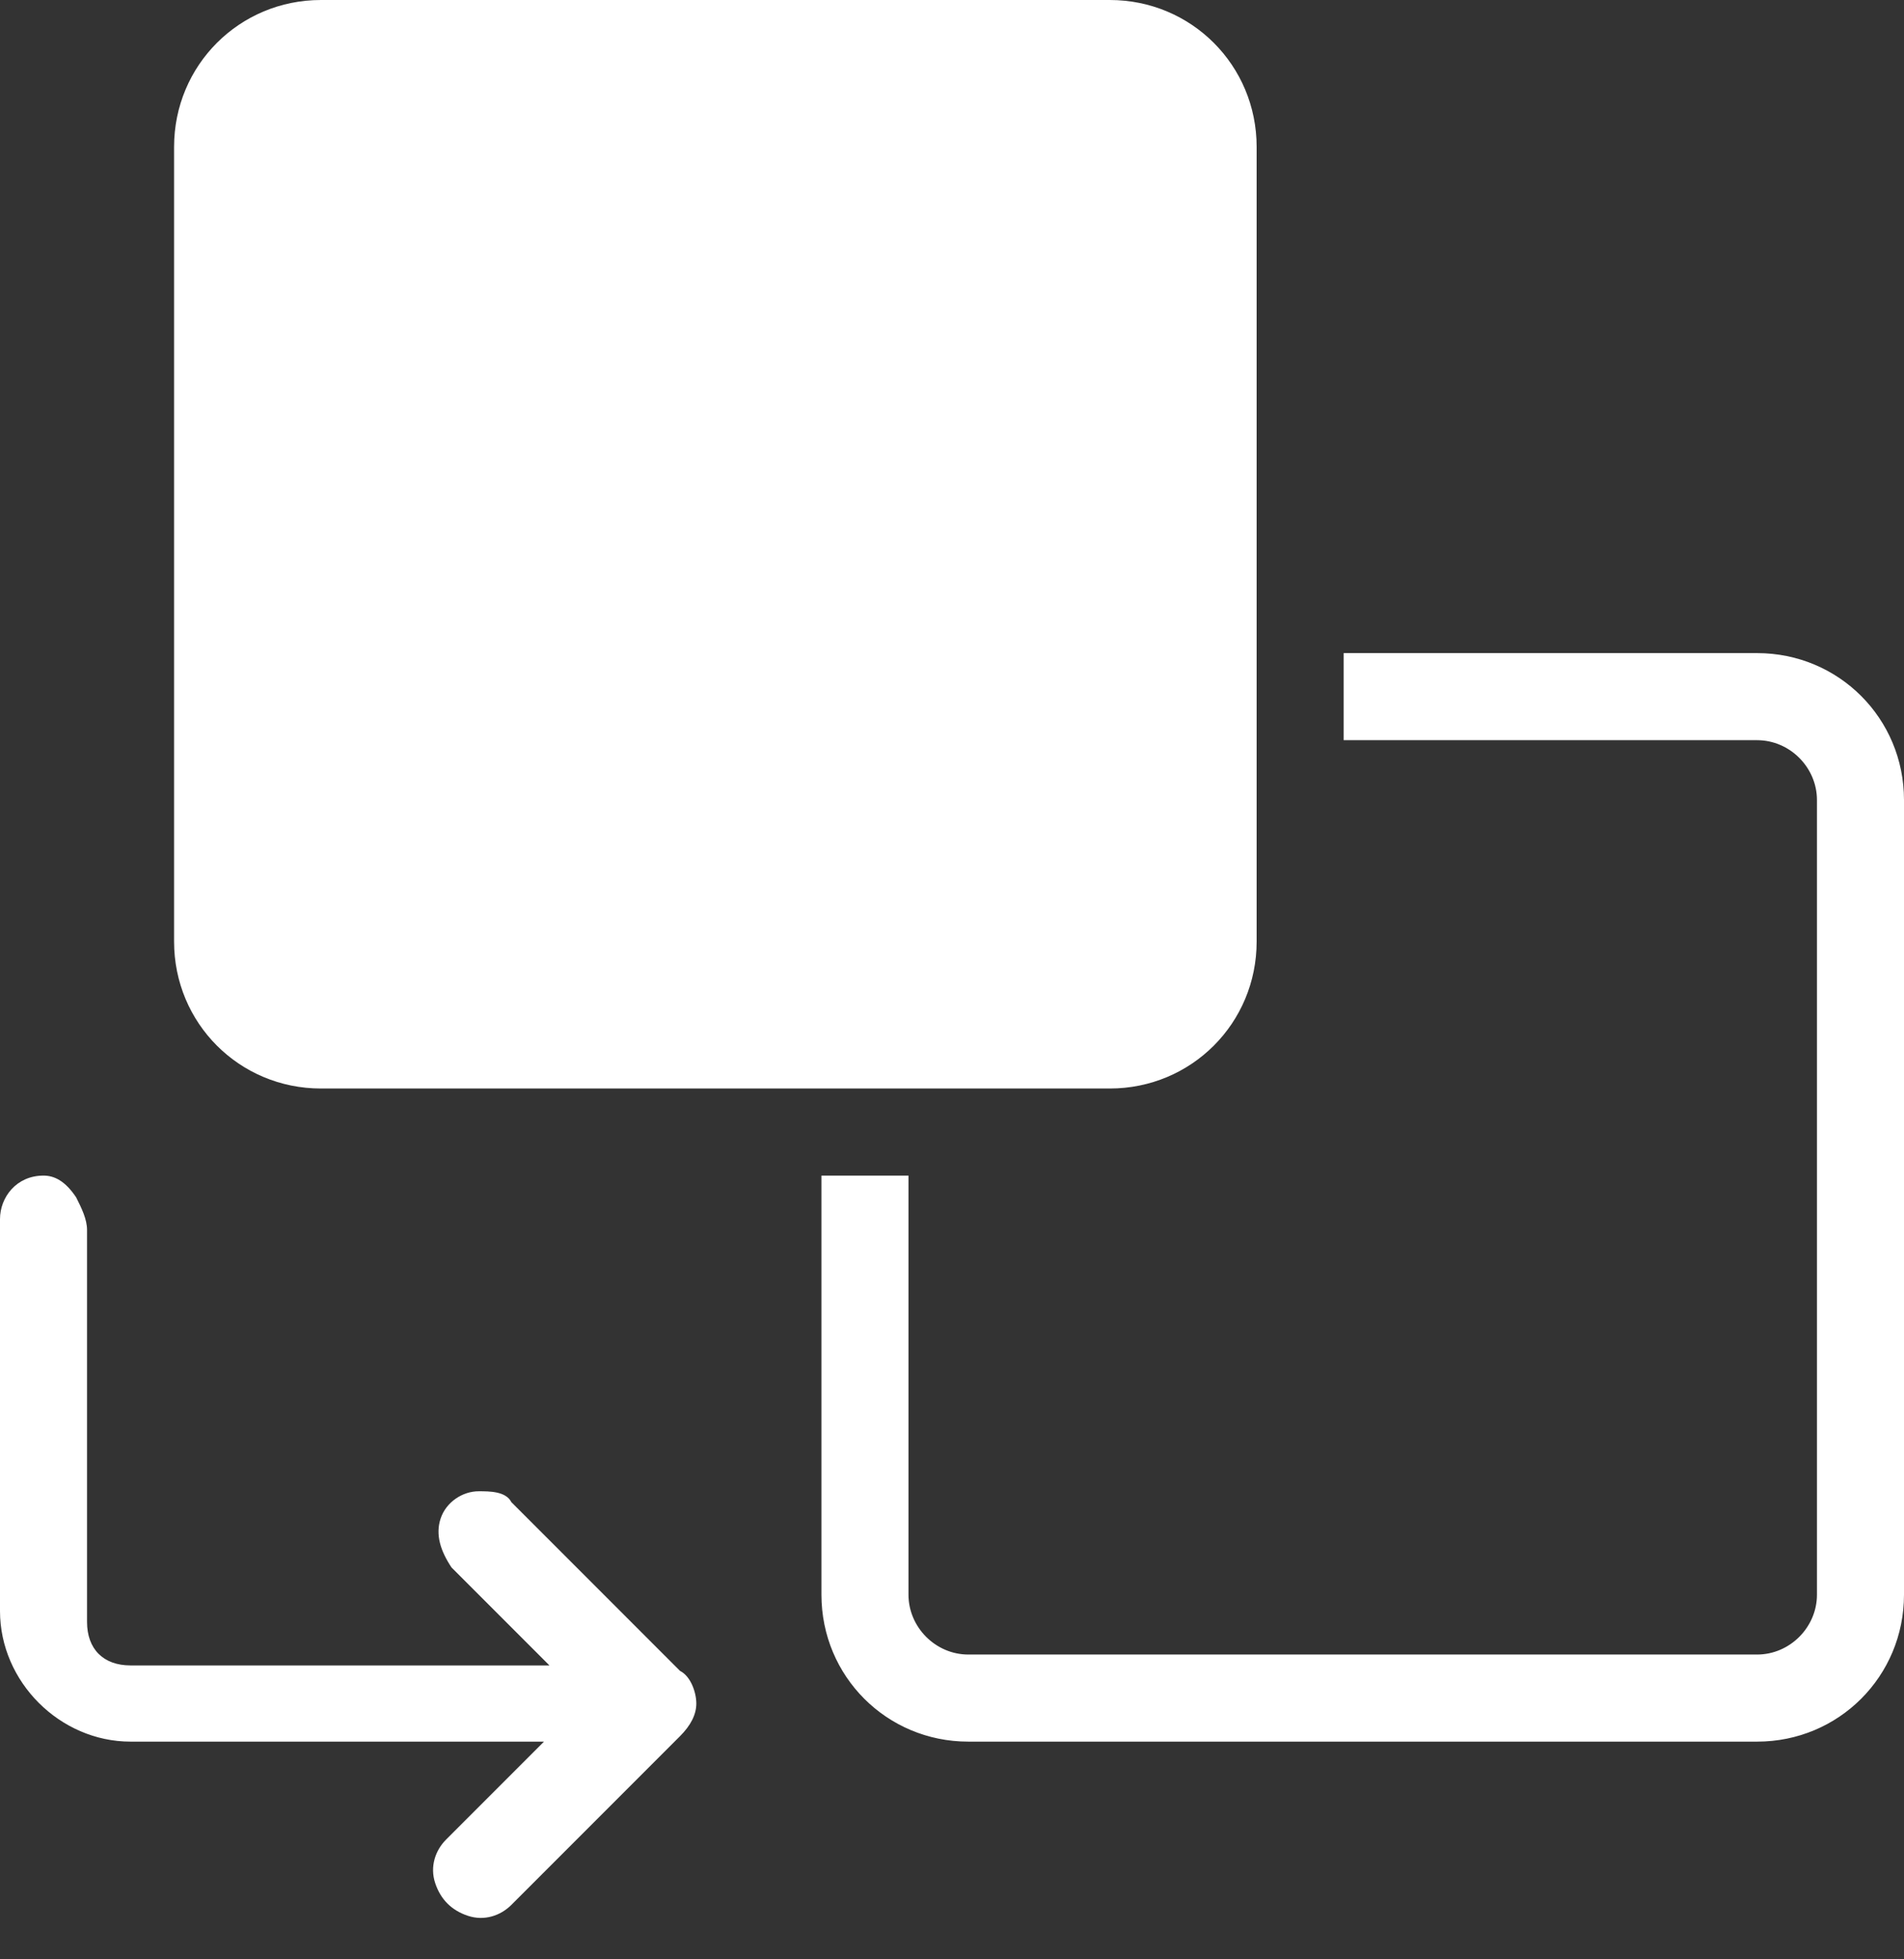<?xml version="1.0" encoding="utf-8"?>
<!-- Generator: Adobe Illustrator 23.0.3, SVG Export Plug-In . SVG Version: 6.00 Build 0)  -->
<svg version="1.1" id="Layer_1" xmlns="http://www.w3.org/2000/svg" xmlns:xlink="http://www.w3.org/1999/xlink" x="0px" y="0px"
	 viewBox="0 0 35 36" style="enable-background:new 0 0 35 36;" xml:space="preserve">
<rect x="0" y="0" width="35" height="36" fill="#333333" stroke="none"/>
<style type="text/css">
	.st0{fill:#FFFFFF;}
</style>
<title>icon.referral</title>
<desc>Created with Sketch.</desc>
<g id="Page-1">
	<g id="D-Platform" transform="translate(-970, -762)">
		<g id="How-It-Works" transform="translate(130, 550)">
			<g id="Key-Messages" transform="translate(500, 12)">
				<g id="icon.referral" transform="translate(340, 200)">
					<path id="Shape" class="st0" d="M5.9,0C4.4,0,3.2,1.2,3.2,2.7v14.6c0,1.5,1.2,2.7,2.7,2.7h14.5c1.5,0,2.7-1.2,2.7-2.7V2.7
						c0-1.5-1.2-2.7-2.7-2.7H5.9z M24.7,12v1.6h7.6c0.6,0,1.1,0.5,1.1,1.1v14.6c0,0.6-0.5,1.1-1.1,1.1H17.8c-0.6,0-1.1-0.5-1.1-1.1
						v-7.7h-1.6v7.7c0,1.5,1.2,2.7,2.7,2.7h14.5c1.5,0,2.7-1.2,2.7-2.7V14.7c0-1.5-1.2-2.7-2.7-2.7H24.7z M0.8,21.6
						C0.3,21.6,0,22,0,22.4v7.2C0,30.9,1.1,32,2.4,32H10l-1.8,1.8C8,34,7.9,34.3,8,34.6c0.1,0.3,0.3,0.5,0.6,0.6
						c0.3,0.1,0.6,0,0.8-0.2l3.1-3.1c0.2-0.2,0.3-0.4,0.3-0.6s-0.1-0.5-0.3-0.6l-3.1-3.1c-0.1-0.2-0.4-0.2-0.6-0.2
						c-0.3,0-0.6,0.2-0.7,0.5c-0.1,0.3,0,0.6,0.2,0.9l1.8,1.8H2.4c-0.5,0-0.8-0.3-0.8-0.8v-7.2c0-0.2-0.1-0.4-0.2-0.6
						C1.2,21.7,1,21.6,0.8,21.6z"/>
				</g>
			</g>
		</g>
	</g>
</g>
</svg>
